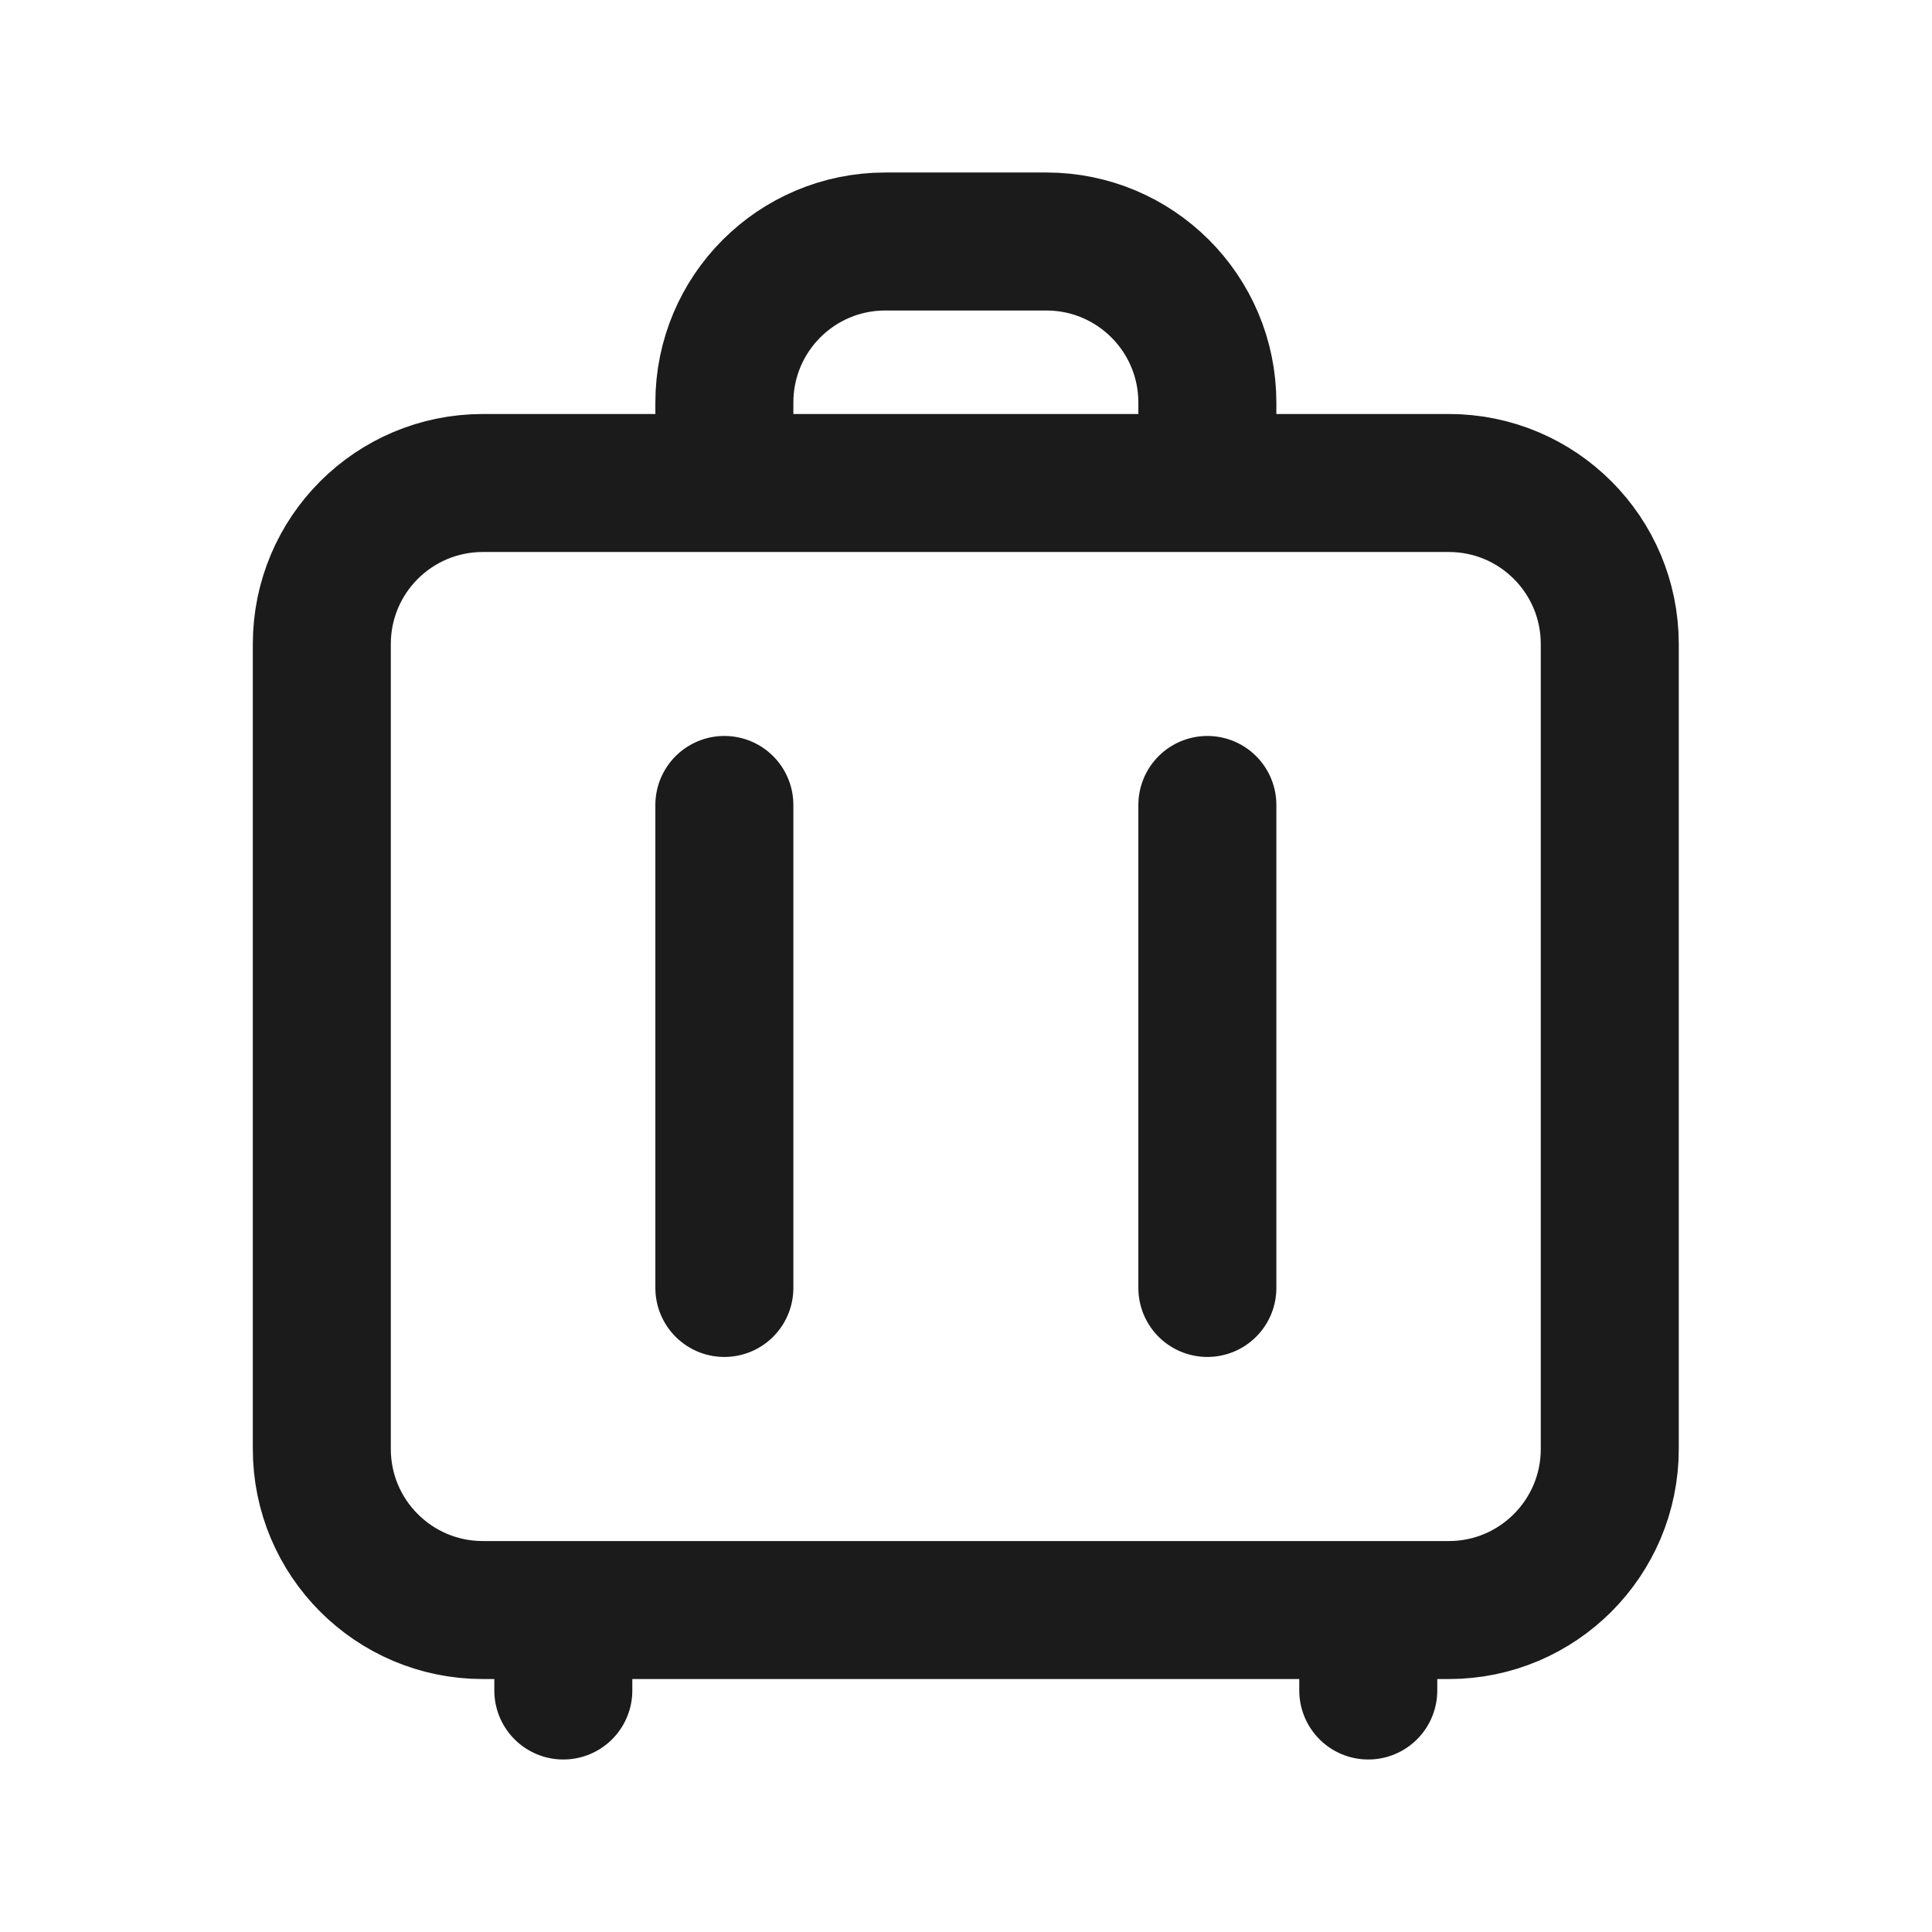 <svg xmlns="http://www.w3.org/2000/svg" width="14" height="14" viewBox="0 0 14 14" fill="none">
  <path d="M8.749 3.5V2.917C8.749 2.272 8.226 1.75 7.582 1.75H6.415C5.771 1.75 5.249 2.272 5.249 2.917V3.5M8.749 3.5H10.499C11.143 3.5 11.665 4.022 11.665 4.667V10.5C11.665 11.144 11.143 11.667 10.499 11.667H9.915M8.749 3.5H5.249M5.249 3.5H3.499C2.854 3.5 2.332 4.022 2.332 4.667V10.5C2.332 11.144 2.854 11.667 3.499 11.667H4.082M9.915 11.667H4.082M9.915 11.667V12.25M4.082 11.667V12.25M5.249 5.833V9.333M8.749 9.333V5.833" stroke="#1B1B1B" stroke-linecap="round" stroke-linejoin="round"/>
</svg>
